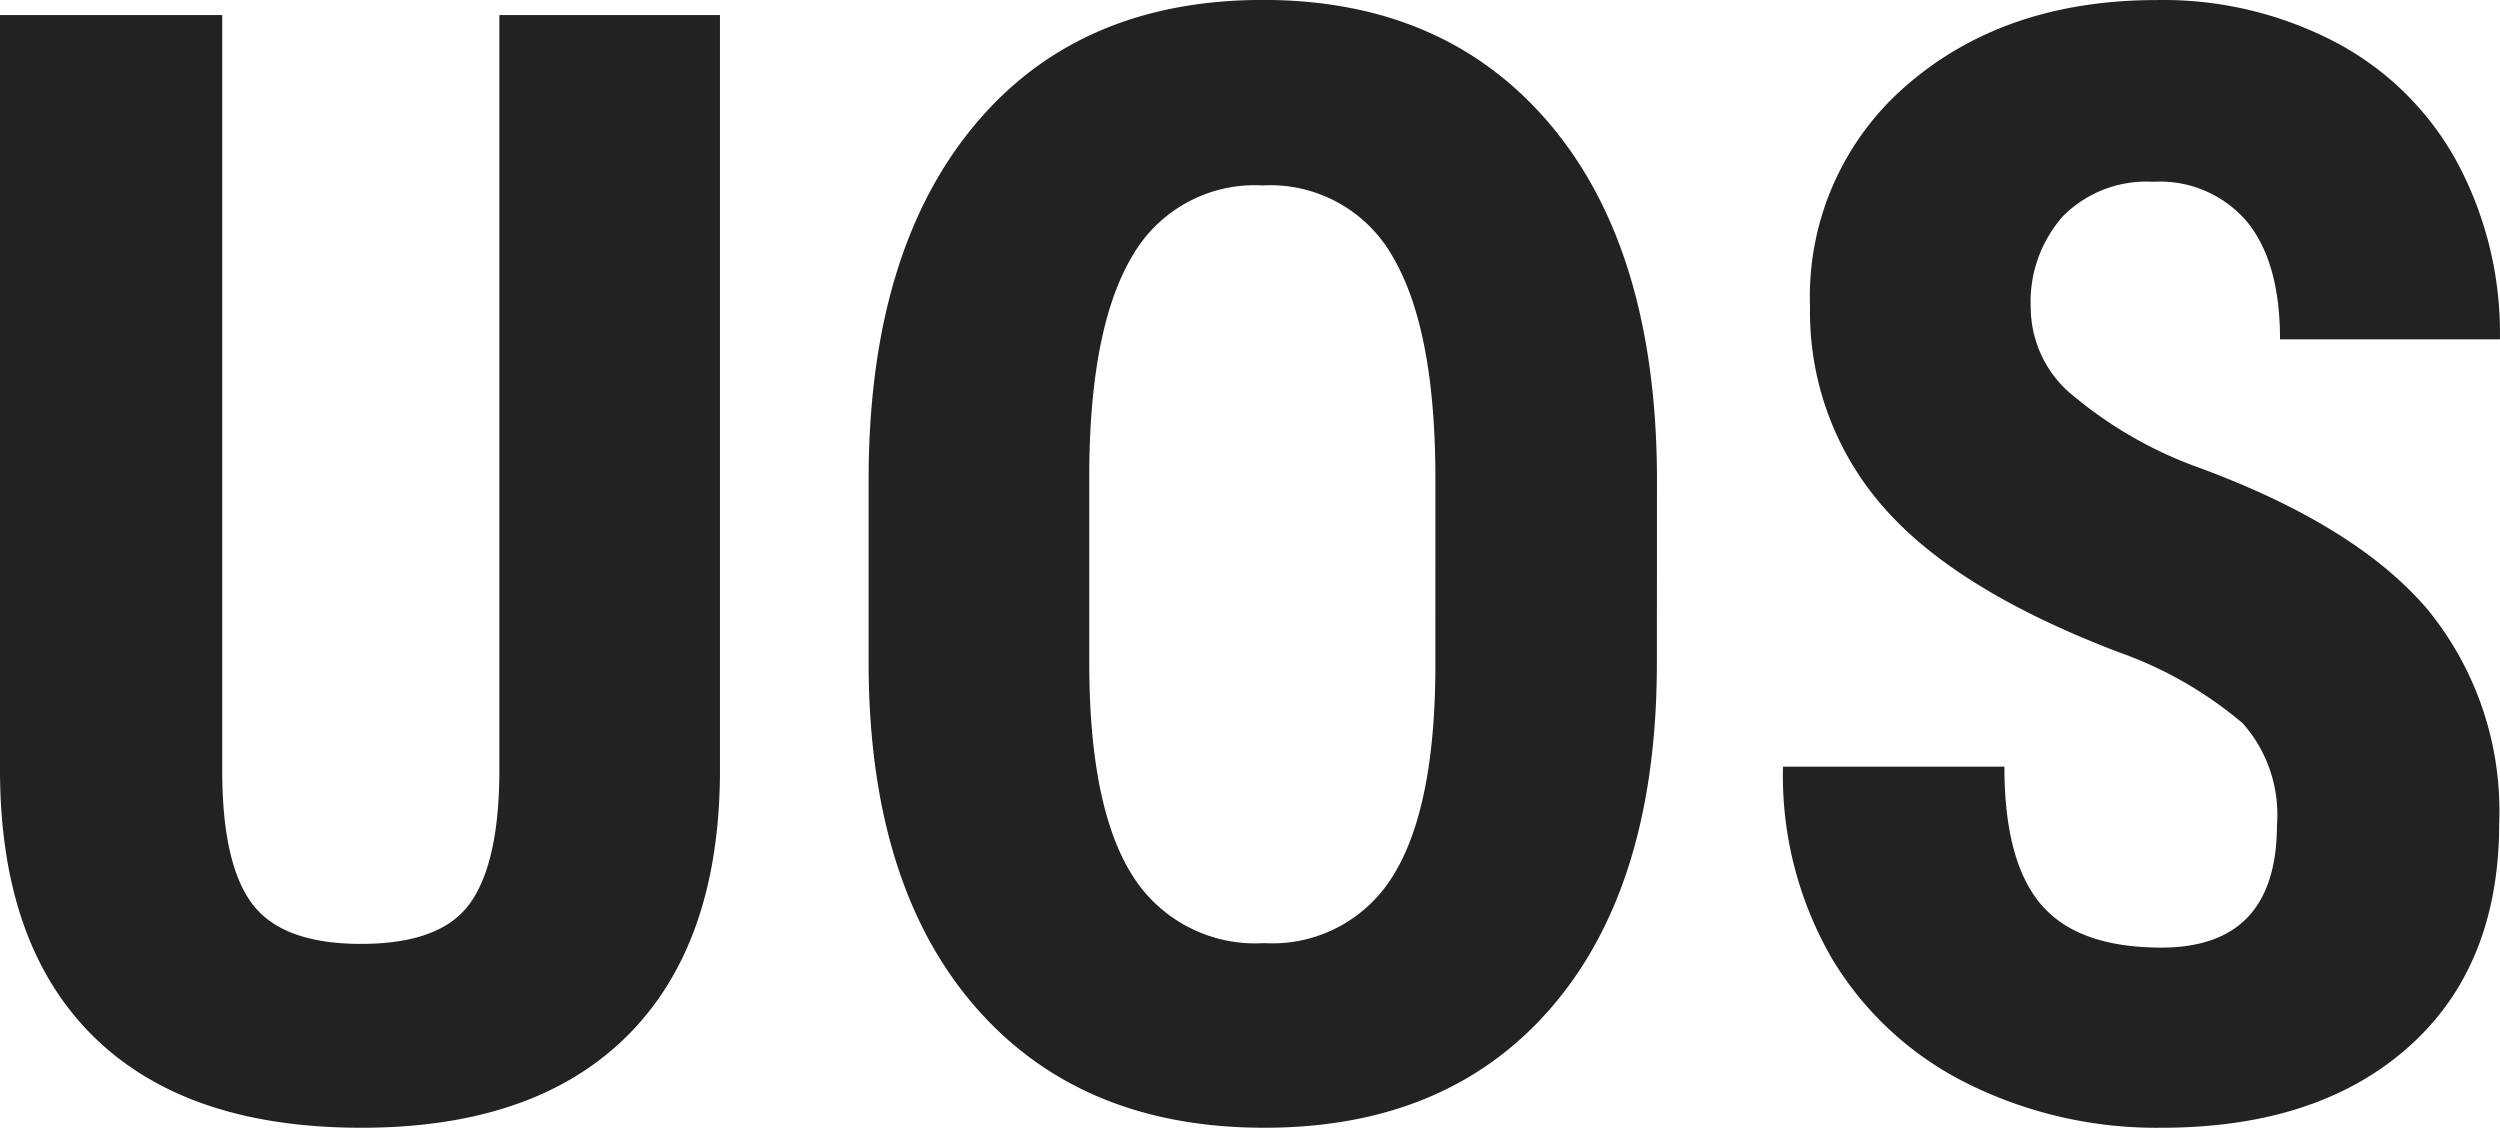 <svg xmlns="http://www.w3.org/2000/svg" width="133" height="60" viewBox="0 0 133 60"><path d="M45.223-96.493v40.426q-.08,9.1-4.993,13.936T26.134-37.3q-9.346,0-14.278-4.893T6.921-56.348V-96.493H18.743v40.186q0,4.973,1.6,7.1t5.793,2.126q4.193,0,5.751-2.106t1.6-6.917V-96.493ZM95.067-62.043q0,11.752-5.531,18.248T74.18-37.3q-9.785,0-15.377-6.437T53.131-61.762v-9.986q0-12.032,5.552-18.789T74.1-97.3q9.705,0,15.3,6.637t5.672,18.629ZM83.284-71.829q0-7.9-2.237-11.752a7.475,7.475,0,0,0-6.95-3.85,7.506,7.506,0,0,0-6.91,3.71q-2.237,3.71-2.317,11.29v10.389q0,7.66,2.276,11.29a7.713,7.713,0,0,0,7.029,3.63,7.519,7.519,0,0,0,6.832-3.549q2.237-3.549,2.276-11.007Zm44.772,18.408a7.325,7.325,0,0,0-1.817-5.391,20.972,20.972,0,0,0-6.61-3.79q-8.746-3.332-12.581-7.8a15.715,15.715,0,0,1-3.834-10.568,14.842,14.842,0,0,1,5.212-11.851q5.212-4.472,13.24-4.472a19.757,19.757,0,0,1,9.543,2.264,15.685,15.685,0,0,1,6.45,6.4,19.253,19.253,0,0,1,2.259,9.386h-11.7q0-4.091-1.738-6.236a6.075,6.075,0,0,0-5.013-2.146,6.261,6.261,0,0,0-4.792,1.825,6.878,6.878,0,0,0-1.718,4.913,6.063,6.063,0,0,0,1.917,4.351,22.03,22.03,0,0,0,6.789,4.031q8.507,3.089,12.361,7.58A16.927,16.927,0,0,1,139.878-53.5q0,7.62-4.832,11.911T121.906-37.3a22.55,22.55,0,0,1-10.265-2.326,17.4,17.4,0,0,1-7.249-6.657,19.4,19.4,0,0,1-2.616-10.227h11.779q0,5.053,1.957,7.34t6.39,2.286q6.153,0,6.153-6.537Z" transform="translate(-6.921 97.296)" fill="#222"/></svg>